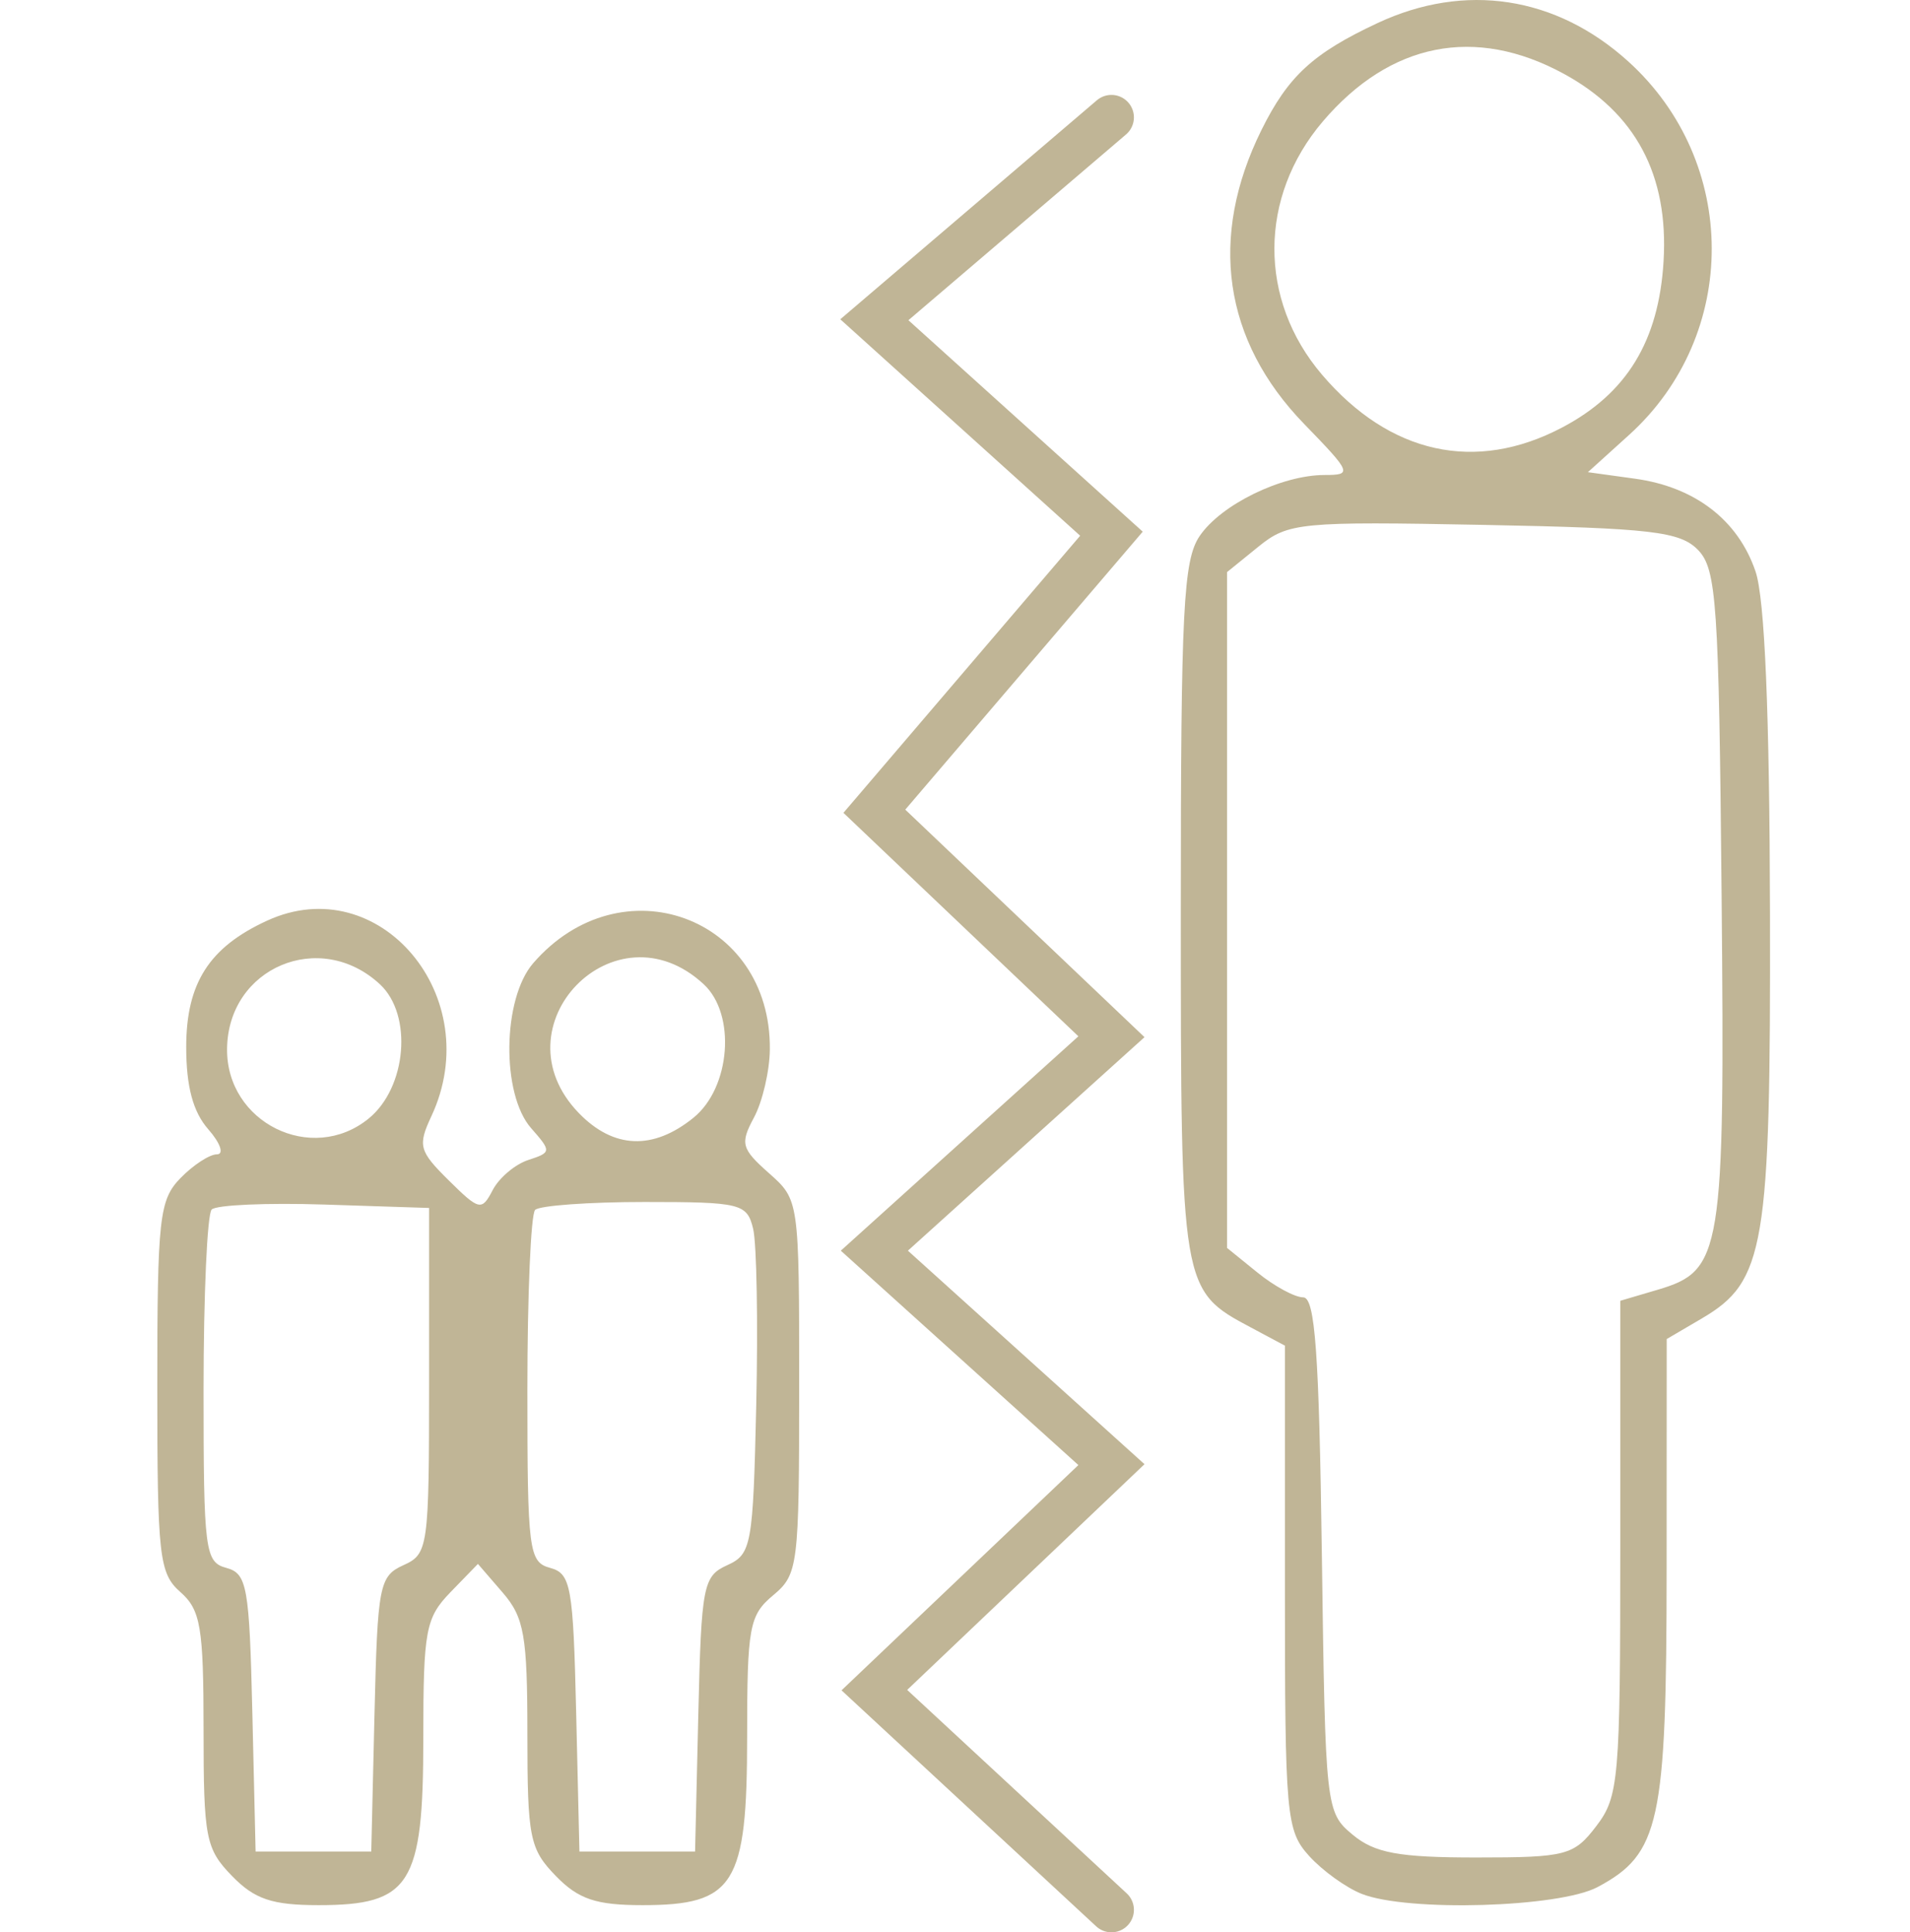 <?xml version="1.0" encoding="UTF-8"?> <svg xmlns="http://www.w3.org/2000/svg" width="85" height="86" viewBox="0 0 85 86" fill="none"> <path fill-rule="evenodd" clip-rule="evenodd" d="M61.308 1.025C58.434 2.369 57.326 3.389 56.14 5.783C53.773 10.563 54.44 15.16 58.038 18.869C60.148 21.042 60.187 21.14 58.953 21.14C57.034 21.14 54.34 22.454 53.389 23.855C52.66 24.928 52.549 27.111 52.549 40.501C52.549 57.384 52.556 57.424 55.669 59.082L57.182 59.889V70.649C57.182 80.84 57.239 81.472 58.26 82.603C58.854 83.259 59.911 84.02 60.61 84.293C62.655 85.095 69.385 84.898 71.095 83.987C73.866 82.51 74.166 81.131 74.169 69.834L74.173 59.596L75.735 58.68C78.546 57.032 78.801 55.51 78.769 40.651C78.75 31.697 78.536 26.64 78.126 25.434C77.348 23.147 75.434 21.674 72.757 21.304L70.666 21.015L72.497 19.358C77.418 14.905 77.401 7.204 72.459 2.732C69.248 -0.173 65.198 -0.793 61.308 1.025ZM69.582 3.278C72.788 5.021 74.262 7.786 74.033 11.627C73.821 15.178 72.394 17.515 69.511 19.031C65.662 21.054 61.844 20.211 58.828 16.67C55.994 13.344 56.011 8.76 58.87 5.404C61.863 1.891 65.649 1.14 69.582 3.278ZM75.564 24.474C76.393 25.328 76.495 26.824 76.616 39.856C76.763 55.803 76.642 56.553 73.773 57.401L72.107 57.893V68.884C72.107 79.2 72.042 79.96 71.04 81.272C70.041 82.582 69.705 82.67 65.693 82.67C62.248 82.67 61.176 82.472 60.198 81.657C58.998 80.657 58.981 80.496 58.826 69.192C58.703 60.186 58.525 57.74 57.995 57.74C57.624 57.74 56.71 57.245 55.964 56.64L54.608 55.541V40.501V25.461L56.005 24.328C57.327 23.256 57.87 23.204 66.025 23.361C73.477 23.505 74.771 23.656 75.564 24.474ZM11.889 40.974C9.31 42.157 8.287 43.756 8.287 46.601C8.287 48.355 8.59 49.487 9.267 50.258C9.807 50.873 9.981 51.375 9.653 51.375C9.326 51.375 8.596 51.852 8.029 52.435C7.089 53.405 7 54.203 7 61.723C7 69.293 7.082 70.022 8.029 70.858C8.929 71.652 9.059 72.423 9.059 76.977C9.059 81.802 9.152 82.284 10.322 83.489C11.329 84.528 12.111 84.791 14.182 84.791C18.265 84.791 18.838 83.88 18.838 77.389C18.838 72.547 18.939 72.006 20.053 70.857L21.269 69.604L22.369 70.878C23.329 71.989 23.47 72.794 23.47 77.169C23.47 81.79 23.57 82.291 24.733 83.489C25.741 84.528 26.522 84.791 28.593 84.791C32.686 84.791 33.249 83.888 33.249 77.318C33.249 72.408 33.345 71.886 34.407 71C35.519 70.072 35.565 69.701 35.565 61.719C35.565 53.406 35.565 53.404 34.216 52.209C32.992 51.123 32.931 50.896 33.555 49.735C33.932 49.032 34.25 47.67 34.26 46.707C34.321 40.794 27.632 38.358 23.727 42.87C22.357 44.455 22.304 48.693 23.636 50.21C24.547 51.247 24.544 51.289 23.507 51.628C22.92 51.82 22.208 52.423 21.925 52.968C21.439 53.903 21.33 53.879 19.97 52.534C18.648 51.227 18.585 50.992 19.198 49.677C21.672 44.379 16.886 38.68 11.889 40.974ZM16.908 43.807C18.375 45.17 18.101 48.408 16.401 49.787C13.868 51.84 10.066 49.961 10.105 46.675C10.147 43.059 14.243 41.332 16.908 43.807ZM31.319 43.807C32.764 45.148 32.513 48.407 30.863 49.745C29.064 51.203 27.306 51.133 25.763 49.542C22.009 45.674 27.371 40.14 31.319 43.807ZM19.095 61.453C19.095 68.889 19.058 69.161 17.953 69.661C16.88 70.146 16.801 70.554 16.666 76.291L16.522 82.405H13.948H11.375L11.23 76.23C11.098 70.6 10.996 70.031 10.072 69.781C9.123 69.526 9.059 69.022 9.059 61.856C9.059 57.647 9.221 54.036 9.42 53.832C9.618 53.627 11.877 53.527 14.438 53.61L19.095 53.762V61.453ZM33.517 54.69C33.675 55.346 33.737 58.867 33.655 62.514C33.514 68.782 33.444 69.172 32.364 69.661C31.291 70.146 31.212 70.554 31.077 76.291L30.933 82.405H28.359H25.786L25.641 76.23C25.509 70.6 25.408 70.031 24.483 69.781C23.534 69.526 23.47 69.022 23.47 61.856C23.47 57.647 23.624 54.044 23.813 53.85C24.002 53.656 26.198 53.496 28.693 53.496C32.969 53.496 33.246 53.565 33.517 54.69Z" fill="#C0B596"></path> <path d="M49.462 5.224L38.911 14.231L49.462 23.753L38.911 36.105L49.462 46.141L38.911 55.663L49.462 65.185L38.911 75.221L49.462 85" stroke="#C0B596" stroke-width="2" stroke-linecap="round"></path> </svg> 